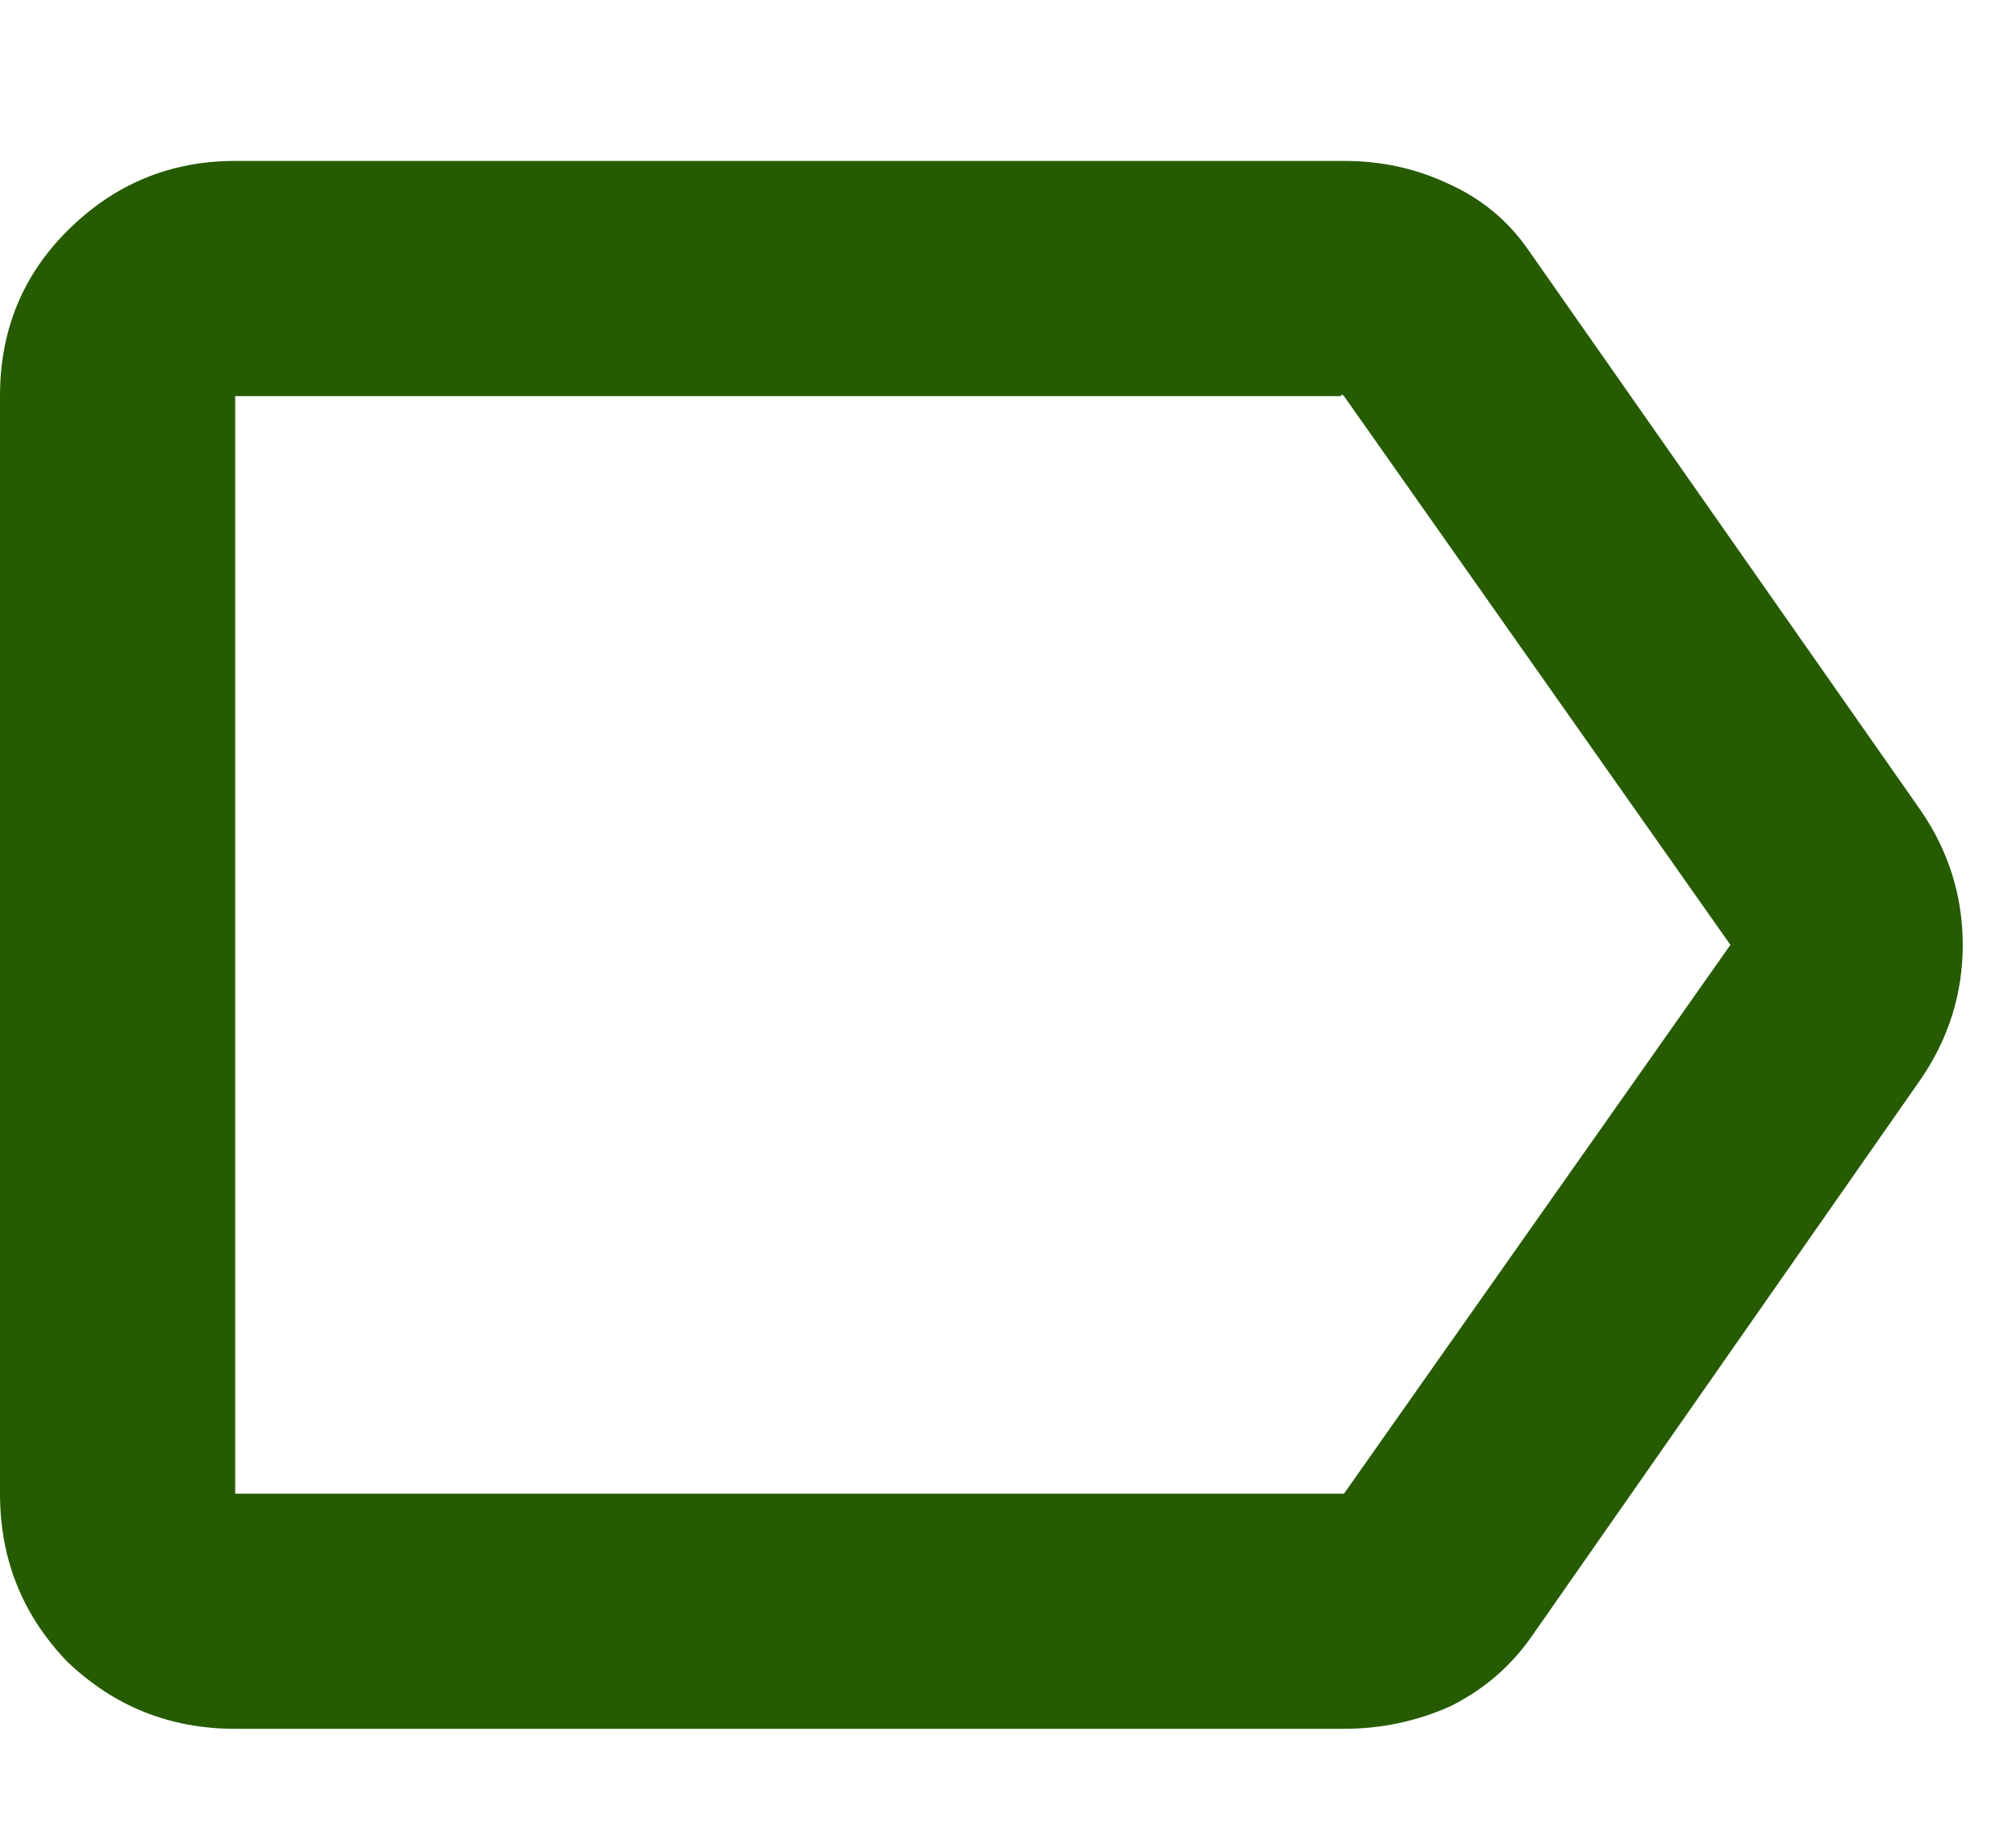 <svg width="12" height="11" viewBox="0 0 12 11" fill="none" xmlns="http://www.w3.org/2000/svg">
<path d="M1.4 10.292C1.011 10.292 0.678 10.158 0.4 9.892C0.133 9.614 0 9.281 0 8.892V2.358C0 1.969 0.133 1.642 0.4 1.375C0.678 1.097 1.011 0.958 1.4 0.958H8C8.222 0.958 8.428 1.003 8.617 1.092C8.817 1.181 8.978 1.314 9.1 1.492L11.433 4.825C11.6 5.069 11.683 5.336 11.683 5.625C11.683 5.914 11.6 6.181 11.433 6.425L9.117 9.742C8.994 9.919 8.833 10.058 8.633 10.158C8.433 10.247 8.222 10.292 8 10.292H1.4ZM10.3 5.625L8 2.358C7.989 2.347 7.983 2.347 7.983 2.358C7.994 2.358 8 2.358 8 2.358H1.4V8.892H8L10.3 5.625ZM1.4 5.625V8.892V2.358C1.4 2.347 1.4 2.347 1.4 2.358V5.625Z" fill="#265B00"/>
</svg>
